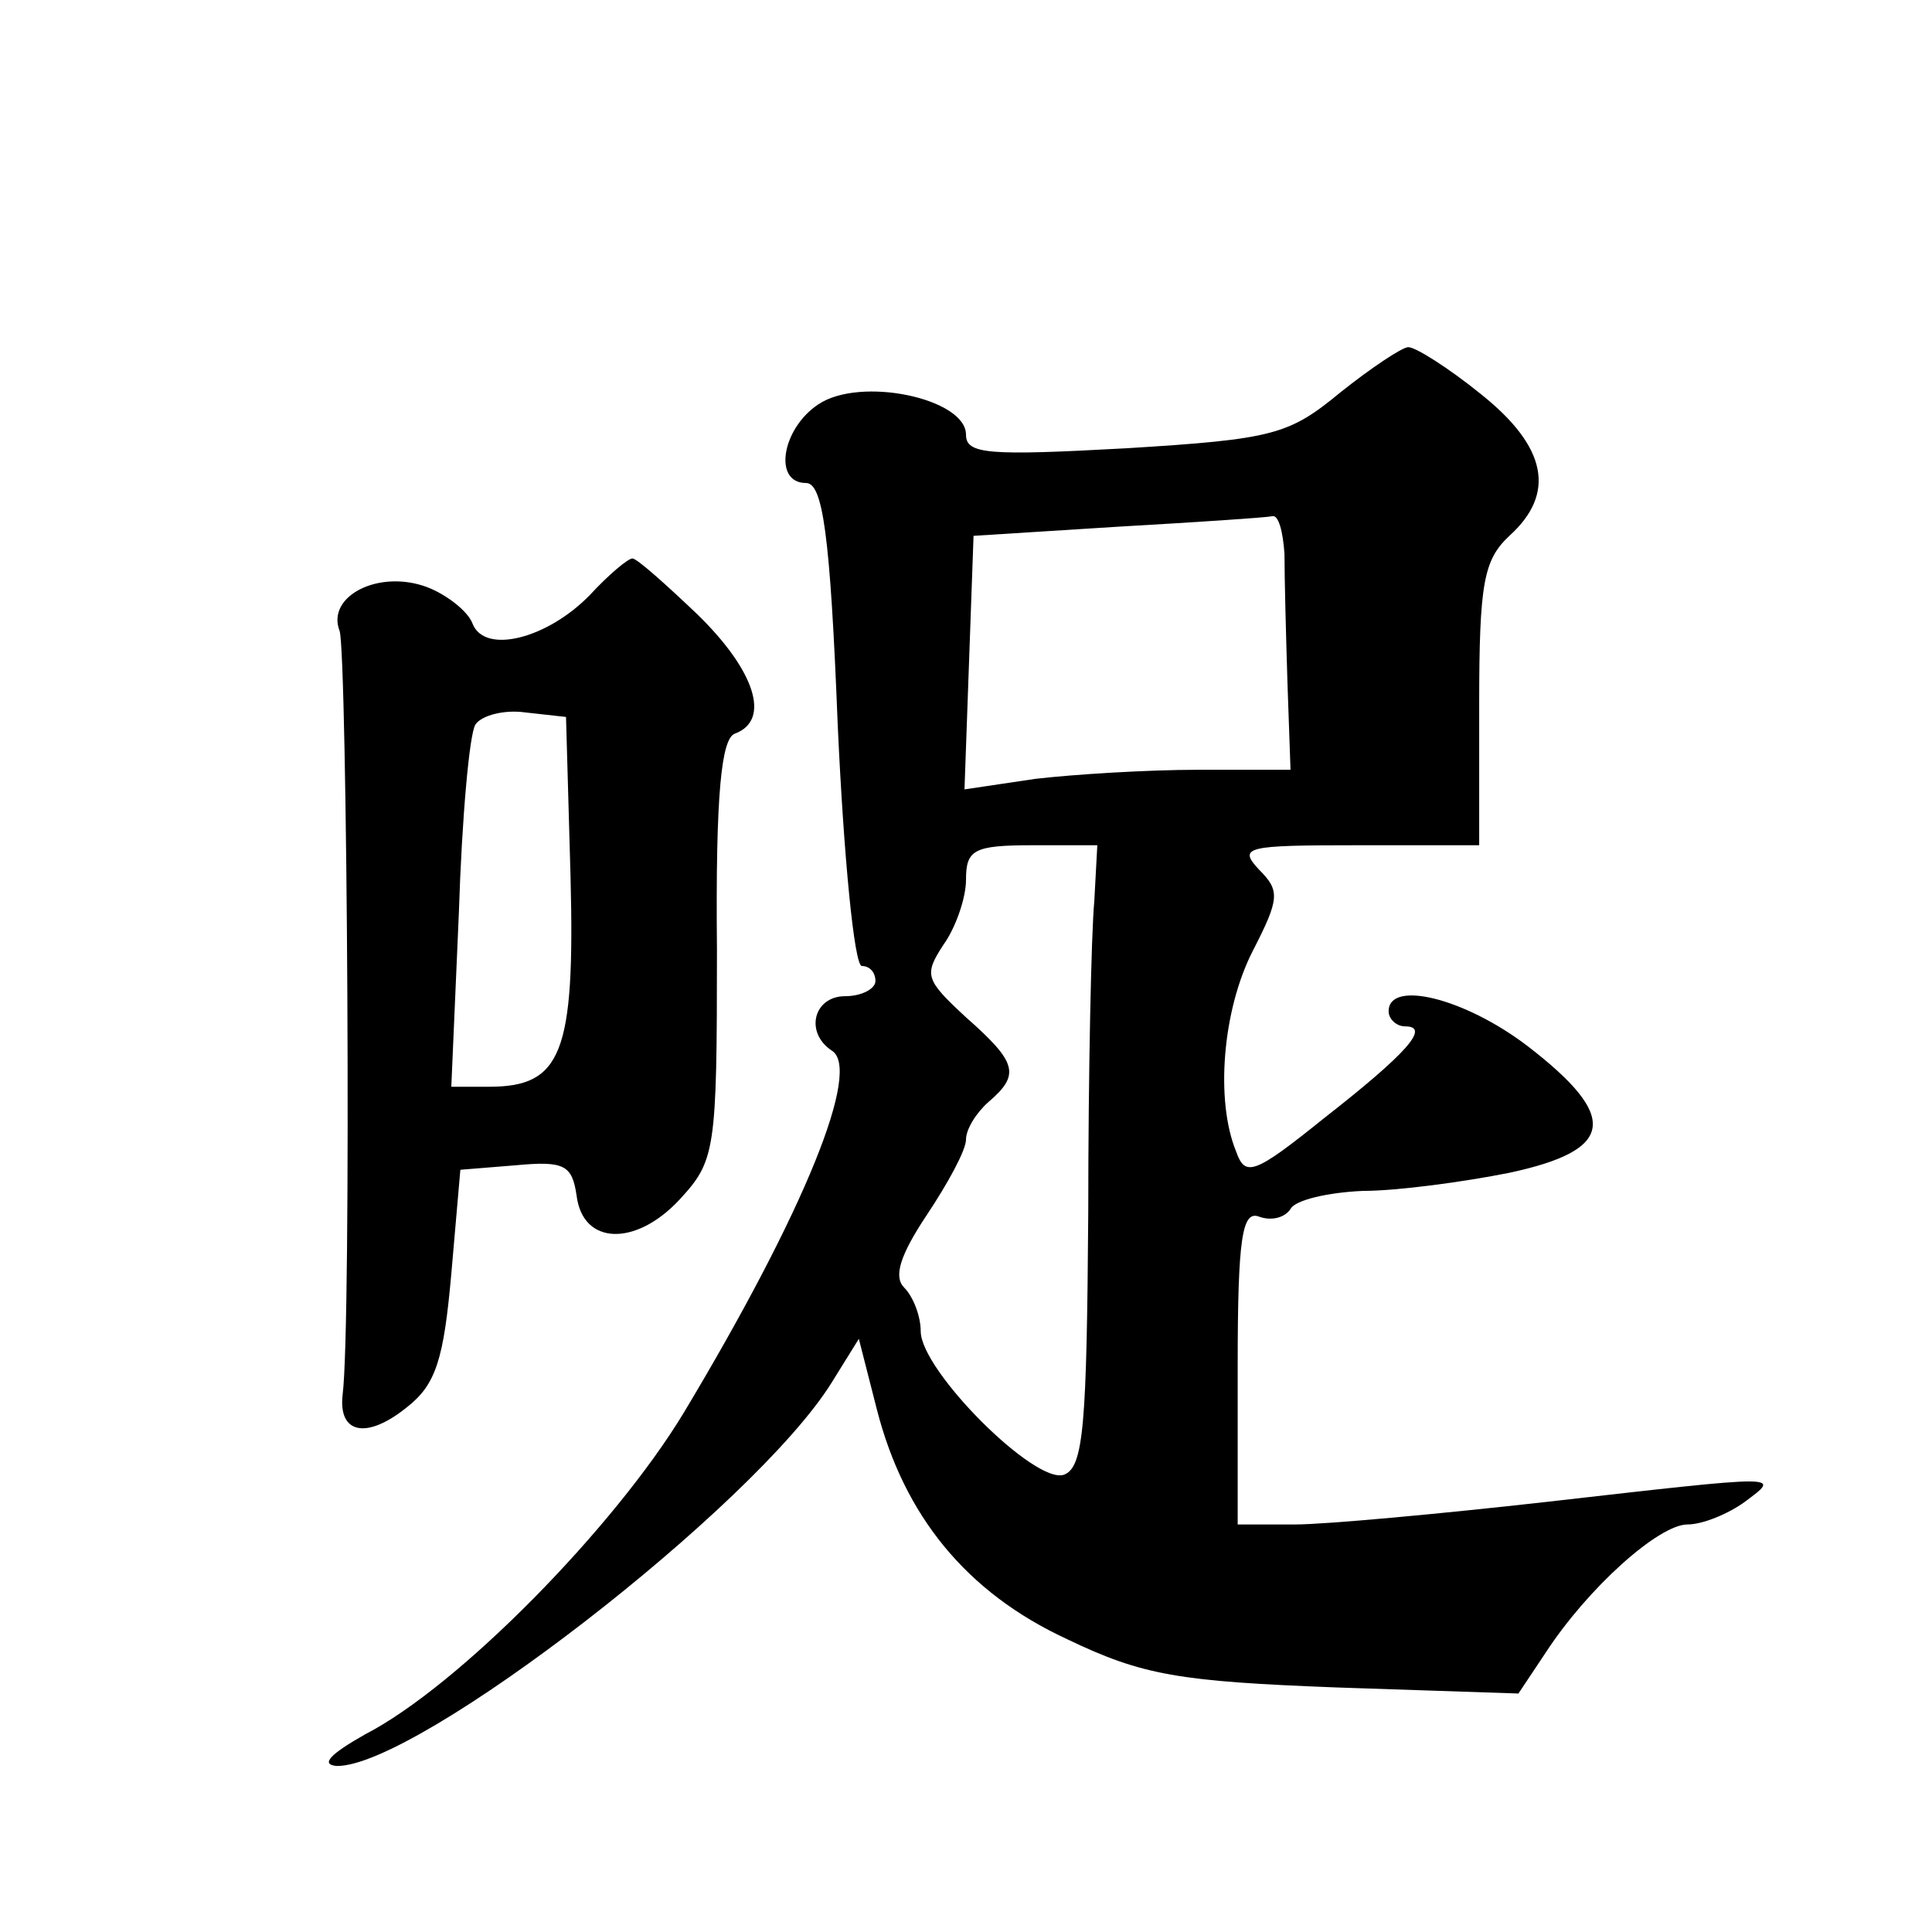<?xml version="1.0" standalone="no"?>
<!DOCTYPE svg PUBLIC "-//W3C//DTD SVG 20010904//EN"
 "http://www.w3.org/TR/2001/REC-SVG-20010904/DTD/svg10.dtd">
<svg version="1.0" xmlns="http://www.w3.org/2000/svg"
 width="128pt" height="128pt" viewBox="0 0 128 128"
 preserveAspectRatio="xMidYMid meet">
<g transform="translate(0,128) scale(0.1,-0.1)"
fill="#0" stroke="none">
<path d="M888 1020 c-34 -28 -44 -31 -142 -37 -91 -5 -106 -4 -106 9 0 24 -70 39
-98 20 -24 -16 -30 -52 -8 -52 11 0 16 -33 21 -160 4 -88 11 -160 16 -160 5 0 9
-4 9 -10 0 -5 -9 -10 -20 -10 -21 0 -27 -24 -9 -36 20 -12 -17 -105 -98 -240 -46
-76 -149 -181 -211 -213 -23 -13 -30 -20 -19 -21 53 -1 277 172 328 254 l18 29
12 -47 c18 -70 59 -121 126 -152 50 -24 74 -28 179 -32 l120 -4 18 27 c28 43 75
85 94 85 10 0 27 7 38 15 24 18 27 18 -131 0 -71 -8 -147 -15 -167 -15 l-38 0 0
105 c0 85 3 103 14 99 8 -3 17 -1 21 5 3 6 25 11 48 12 23 0 67 6 97 12 70 15 73
37 12 84 -42 32 -92 44 -92 23 0 -5 5 -10 11 -10 17 0 1 -18 -54 -61 -46 -37 -52
-39 -58 -22 -14 34 -9 94 11 133 18 35 18 40 4 54 -14 15 -8 16 65 16 l81 0 0 93
c0 81 3 96 20 112 31 28 25 59 -19 94 -21 17 -43 31 -48 31 -4 0 -25 -14 -45 -30z
m-37 -107 c0 -16 1 -54 2 -86 l2 -57 -61 0 c-34 0 -82 -3 -108 -6 l-47 -7 3 84
3 84 95 6 c52 3 98 6 103 7 4 1 7 -10 8 -25z m-126 -230 c-2 -21 -4 -114 -4 -206
-1 -141 -3 -169 -16 -174 -19 -7 -95 69 -95 95 0 10 -5 23 -11 29 -7 7 -3 21 15
48 14 21 26 43 26 50 0 7 7 18 15 25 21 18 19 26 -15 56 -27 25 -28 28 -15 48 8
11 15 31 15 43 0 20 5 23 44 23 l43 0 -2 -37z M391 886 c-28 -29 -70 -40 -78 -19
-3 8 -17 19 -30 24 -32 12 -67 -6 -58 -29 5 -15 8 -459 2 -506 -3 -26 16 -30 43
-8 19 15 24 32 29 88 l6 69 37 3 c32 3 37 0 40 -20 4 -33 39 -34 68 -3 24 26 25
32 25 166 -1 104 3 140 12 143 24 9 13 42 -25 79 -21 20 -40 37 -43 37 -3 0 -16
-11 -28 -24z m-13 -187 c3 -117 -6 -139 -54 -139 l-25 0 5 115 c2 63 7 119 11 125
4 6 19 10 33 8 l27 -3 3 -106z"/>
</g>
</svg>
